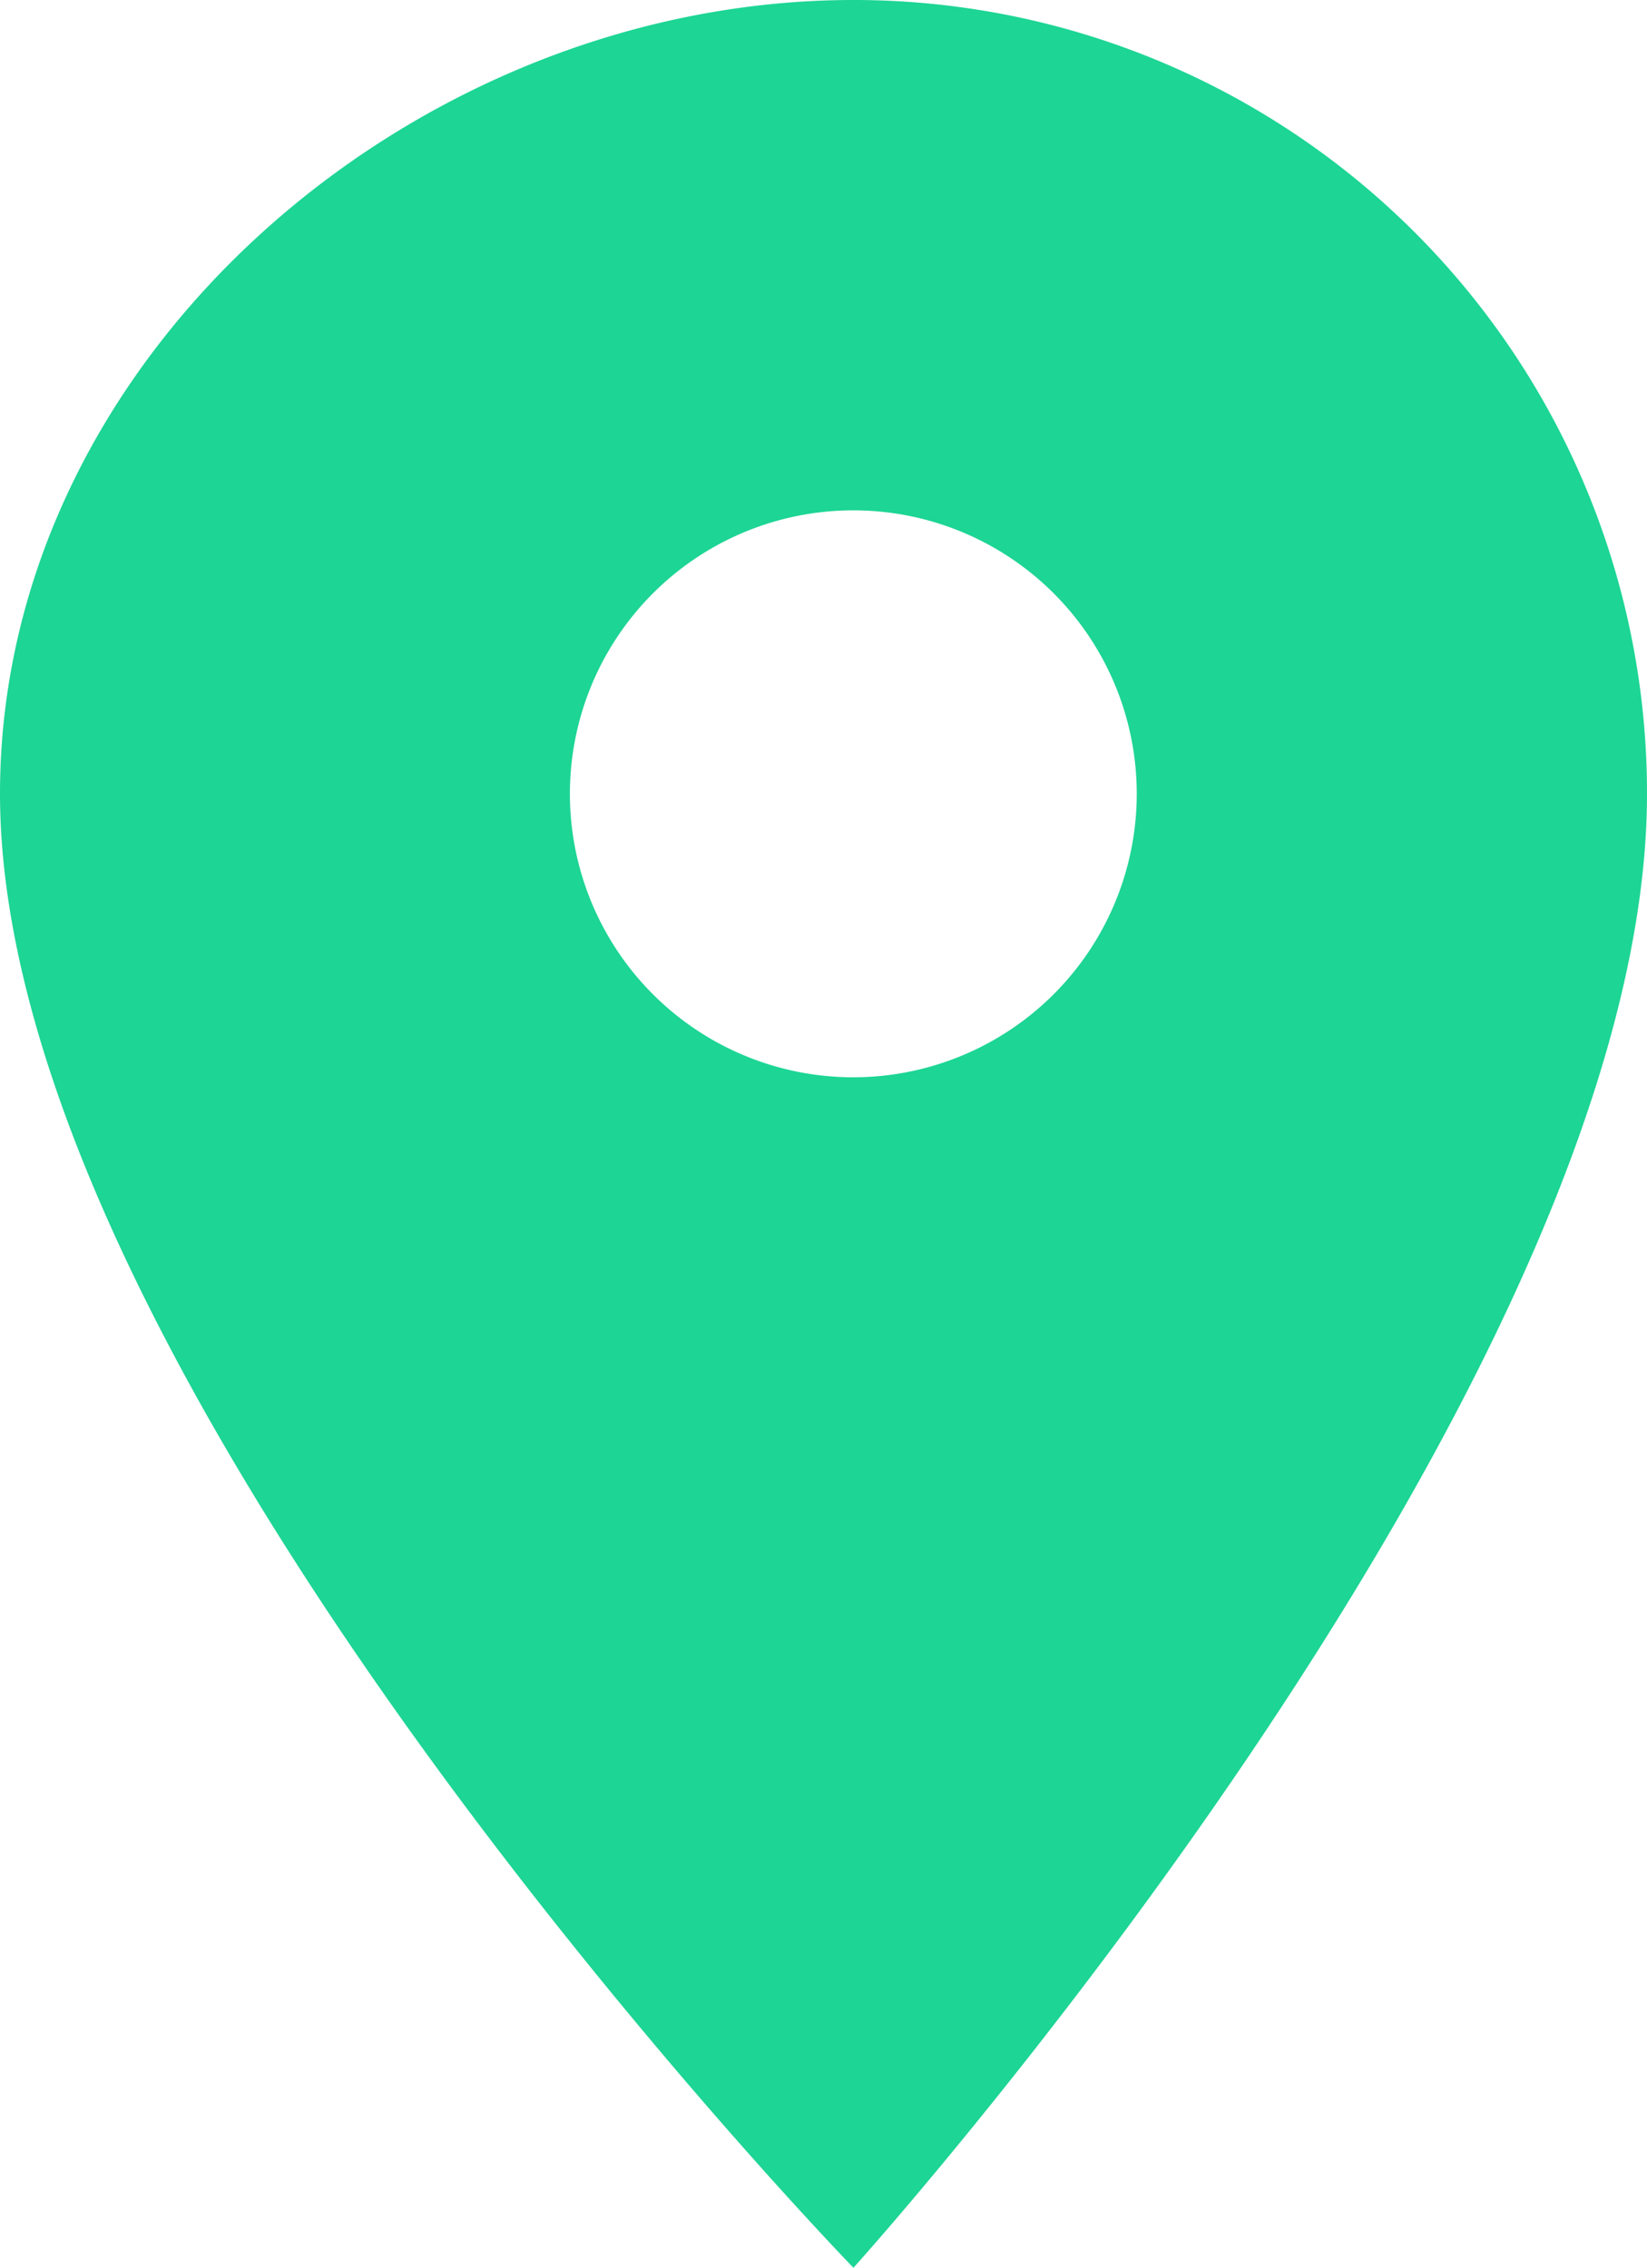 <svg xmlns="http://www.w3.org/2000/svg" width="13.447" height="18.513" viewBox="0 0 13.447 18.513">
  <path id="Icon_material-location-on" data-name="Icon material-location-on" d="M13.979,3C10.4,3,7.012,5.9,7.012,9.479c0,4.86,6.968,12.033,6.968,12.033s6.479-7.174,6.479-12.033A6.475,6.475,0,0,0,13.979,3Zm0,8.794a2.314,2.314,0,1,1,2.314-2.314A2.315,2.315,0,0,1,13.979,11.794Z" transform="translate(-7.012 -3)" fill="#1dd595"/>
</svg>
